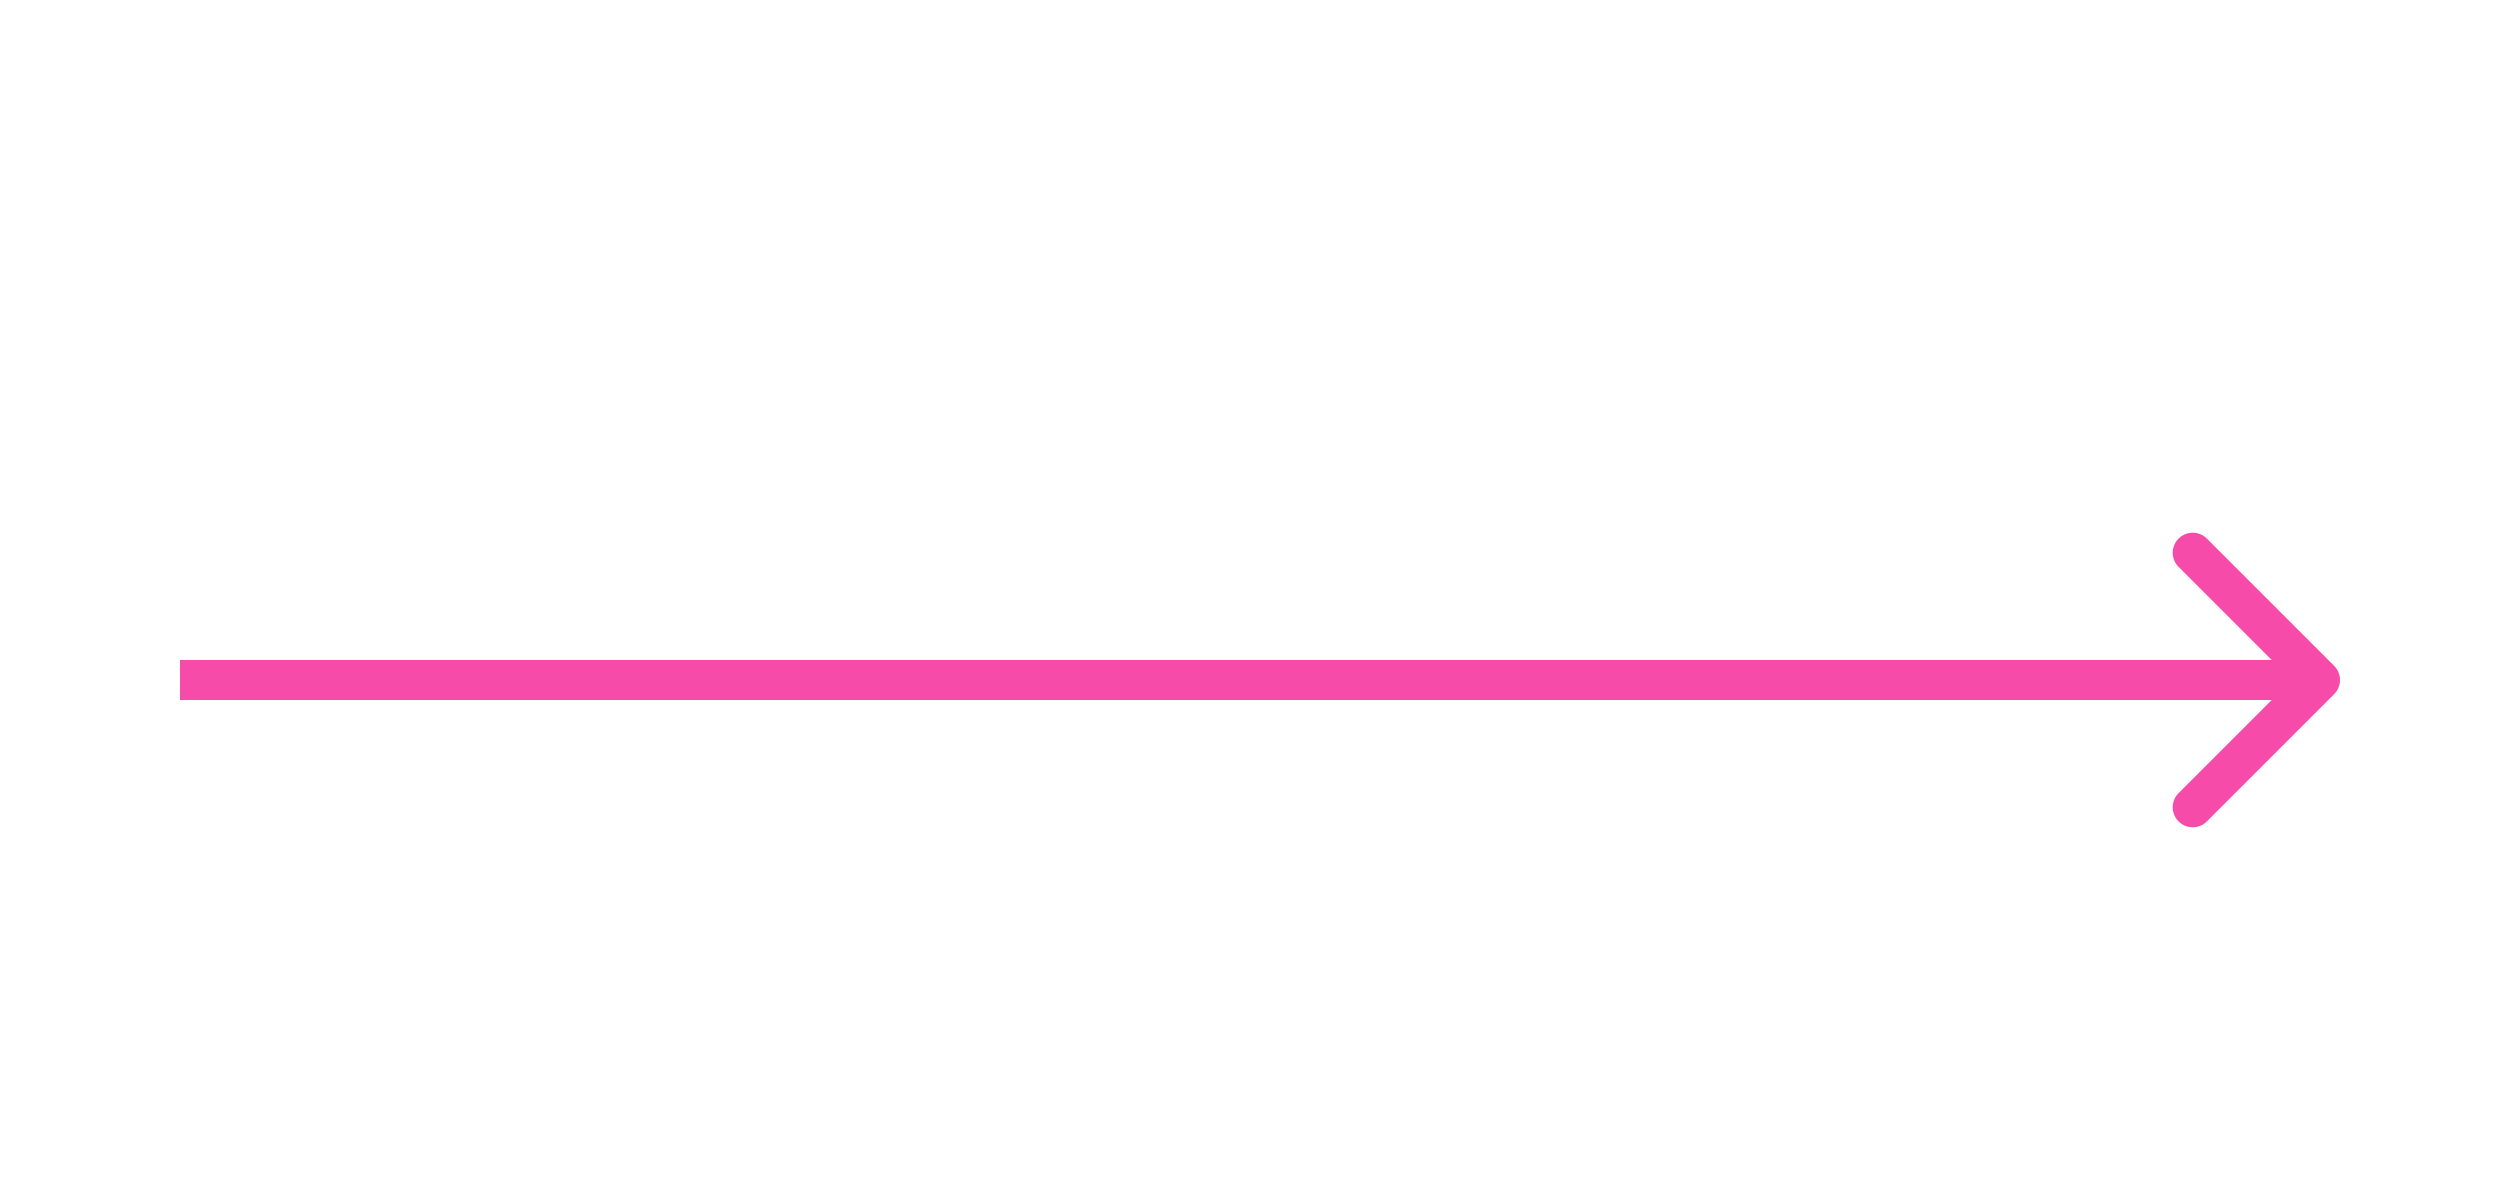 <?xml version="1.0" encoding="UTF-8"?> <svg xmlns="http://www.w3.org/2000/svg" width="125" height="60" viewBox="0 0 125 60" fill="none"> <path d="M116.707 34.707C117.098 34.317 117.098 33.683 116.707 33.293L110.343 26.929C109.953 26.538 109.319 26.538 108.929 26.929C108.538 27.319 108.538 27.953 108.929 28.343L114.586 34L108.929 39.657C108.538 40.047 108.538 40.681 108.929 41.071C109.319 41.462 109.953 41.462 110.343 41.071L116.707 34.707ZM9 35L116 35L116 33L9 33L9 35Z" fill="#F64BA9"></path> </svg> 
